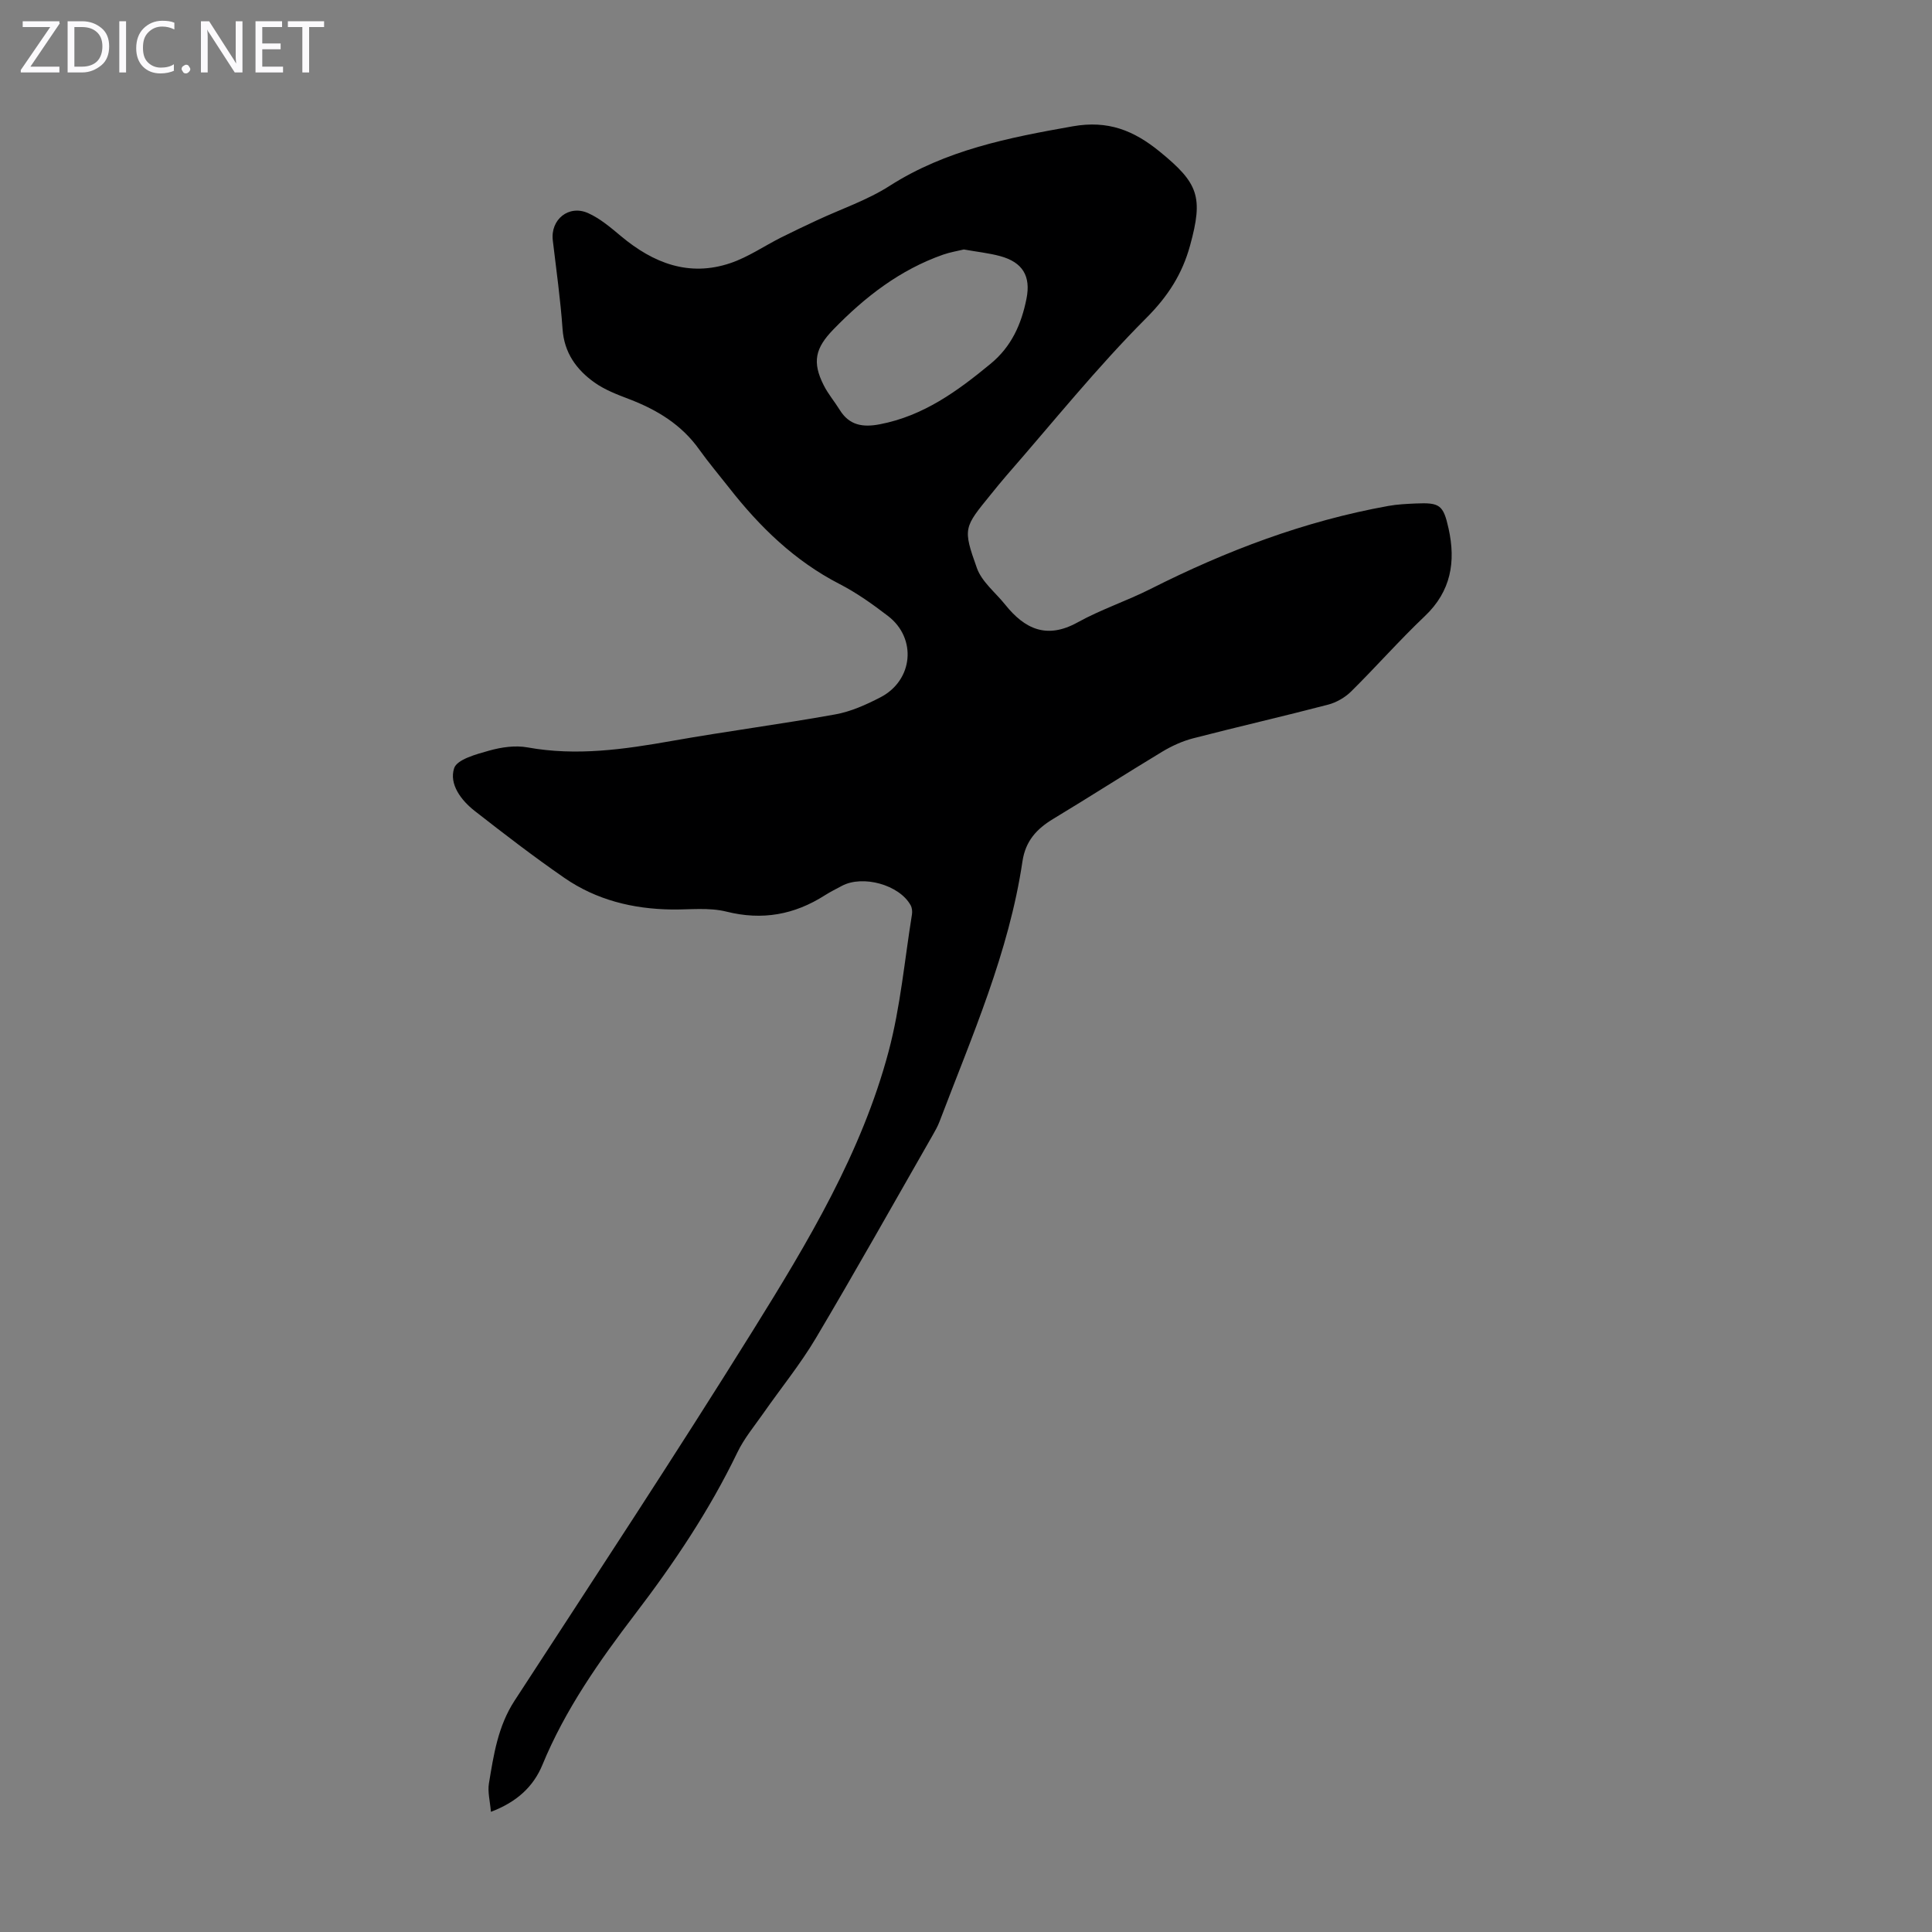 <svg enable-background="new 0 0 400 400" viewBox="0 0 400 400" xmlns="http://www.w3.org/2000/svg"><rect x="0" y="0" width="400" height="400" fill="#808080" stroke="none"/><g fill="#fbfafc"><path d="m12.4 4.8-6.1 9h6v1.2h-8v-.5l6.1-8.9h-5.7v-1.2h7.6v.4z"/><path d="m14 15v-10.6h3c1.6 0 2.9.5 4 1.4s1.6 2.2 1.6 3.8-.5 3-1.6 3.9-2.4 1.5-4 1.5zm1.4-9.4v8.2h1.6c1.3 0 2.4-.4 3.1-1.1s1.1-1.8 1.1-3.1-.4-2.3-1.2-3-1.8-1-3.1-1z"/><path d="m26.1 4.4v10.6h-1.4v-10.6z"/><path d="m36.1 14.6c-.8.4-1.8.6-2.9.6-1.5 0-2.7-.5-3.6-1.4s-1.4-2.2-1.4-3.8c0-1.7.5-3.1 1.5-4.1s2.3-1.6 3.9-1.6c1 0 1.8.1 2.5.4v1.4c-.8-.4-1.6-.6-2.5-.6-1.2 0-2.1.4-2.9 1.2s-1.1 1.8-1.1 3.2c0 1.3.3 2.3 1 3s1.6 1.1 2.7 1.1c1 0 2-.2 2.7-.7v1.3z"/><path d="m37.6 14.3c0-.2.1-.5.3-.6s.4-.3.6-.3c.3 0 .5.1.6.3s.3.4.3.6-.1.4-.3.6-.4.3-.6.3c-.3 0-.5-.1-.6-.3s-.3-.4-.3-.6z"/><path d="m50.2 15h-1.6l-5.3-8.2c-.2-.2-.3-.5-.4-.7 0 .2.1.7.1 1.5v7.4h-1.4v-10.6h1.7l5.2 8.1c.2.4.4.6.4.7 0-.3-.1-.8-.1-1.5v-7.3h1.4z"/><path d="m58.6 15h-5.7v-10.6h5.5v1.2h-4.1v3.4h3.8v1.2h-3.8v3.6h4.3z"/><path d="m67.1 5.6h-3.1v9.4h-1.4v-9.4h-3v-1.2h7.5z"/></g><path d="m101.64 375.12c-.18-2.2-.71-4.12-.41-5.9.98-5.92 1.86-11.81 5.29-17.09 16.59-25.5 33.34-50.92 49.41-76.74 11.33-18.21 22.47-36.73 28.05-57.71 2.45-9.23 3.3-18.88 4.83-28.35.1-.62.02-1.39-.28-1.92-2.33-4.22-9.89-6.32-14.23-4-1.18.63-2.39 1.23-3.52 1.95-6.32 4.03-12.95 5.24-20.39 3.38-3.6-.9-7.56-.39-11.36-.44-8.02-.11-15.58-1.98-22.19-6.55-6.34-4.38-12.46-9.09-18.54-13.84-2.82-2.2-5.35-5.55-4.28-8.85.59-1.84 4.59-2.9 7.25-3.65 2.52-.71 5.4-1.13 7.94-.67 10.13 1.84 20.01.41 29.96-1.35 11.23-1.99 22.54-3.46 33.76-5.48 3.23-.58 6.41-2.01 9.36-3.54 6.78-3.51 7.58-12.21 1.58-16.82-3.18-2.44-6.5-4.81-10.06-6.64-9.28-4.78-16.5-11.8-22.84-19.9-2.07-2.64-4.25-5.21-6.2-7.94-3.65-5.14-8.71-8.21-14.47-10.42-2.49-.95-5.07-1.93-7.21-3.45-3.74-2.66-6.28-6.15-6.62-11.09-.43-6.13-1.3-12.24-2.02-18.35-.51-4.3 3.3-7.44 7.33-5.63 2.49 1.12 4.68 3 6.81 4.78 6.67 5.57 14.07 8.47 22.65 5.56 3.65-1.24 6.94-3.51 10.42-5.27 2.47-1.24 4.97-2.42 7.47-3.59 5.03-2.35 10.4-4.15 15.03-7.11 11.65-7.45 24.65-10 37.95-12.35 7.31-1.29 12.63.86 18.01 5.25 8 6.53 9.04 9.34 6.28 19.4-1.62 5.91-4.55 10.51-9.07 15.04-10.25 10.26-19.37 21.65-28.94 32.6-1.1 1.26-2.15 2.58-3.21 3.88-5.61 6.9-5.89 7-2.92 15.3 1.02 2.85 3.85 5.06 5.85 7.56 4.05 5.06 8.61 7.21 14.99 3.68 4.84-2.68 10.19-4.44 15.14-6.94 15.65-7.9 31.89-14.06 49.2-17.17 1.86-.34 3.78-.42 5.67-.51 4.97-.21 5.71.27 6.8 5.18 1.52 6.86.53 12.98-4.91 18.14-5.27 5-10.09 10.49-15.26 15.6-1.27 1.25-3.05 2.28-4.77 2.73-9.3 2.43-18.67 4.57-27.98 6.98-2.22.58-4.4 1.58-6.38 2.77-7.56 4.56-14.99 9.34-22.55 13.9-3.43 2.07-5.74 4.57-6.37 8.79-2.8 18.87-10.46 36.21-17.16 53.85-.39 1.04-.96 2.02-1.51 2.99-8 13.97-15.88 28.02-24.1 41.87-3.23 5.44-7.28 10.4-10.91 15.61-1.85 2.64-3.96 5.18-5.34 8.05-5.76 11.95-13.09 22.88-21.11 33.39-7.47 9.79-14.54 19.83-19.27 31.33-1.87 4.51-5.3 7.67-10.65 9.7zm97.91-323.47c-1.28.31-2.81.56-4.26 1.06-8.96 3.14-16.21 8.76-22.75 15.5-3.75 3.86-4.44 6.75-1.98 11.59.9 1.78 2.23 3.34 3.28 5.04 1.99 3.24 4.8 3.68 8.33 3 9.02-1.73 16.06-6.86 22.93-12.53 4.34-3.58 6.37-8.21 7.42-13.45.94-4.7-.79-7.56-5.43-8.83-2.35-.64-4.81-.89-7.54-1.38z" fill="#000001"/></svg>